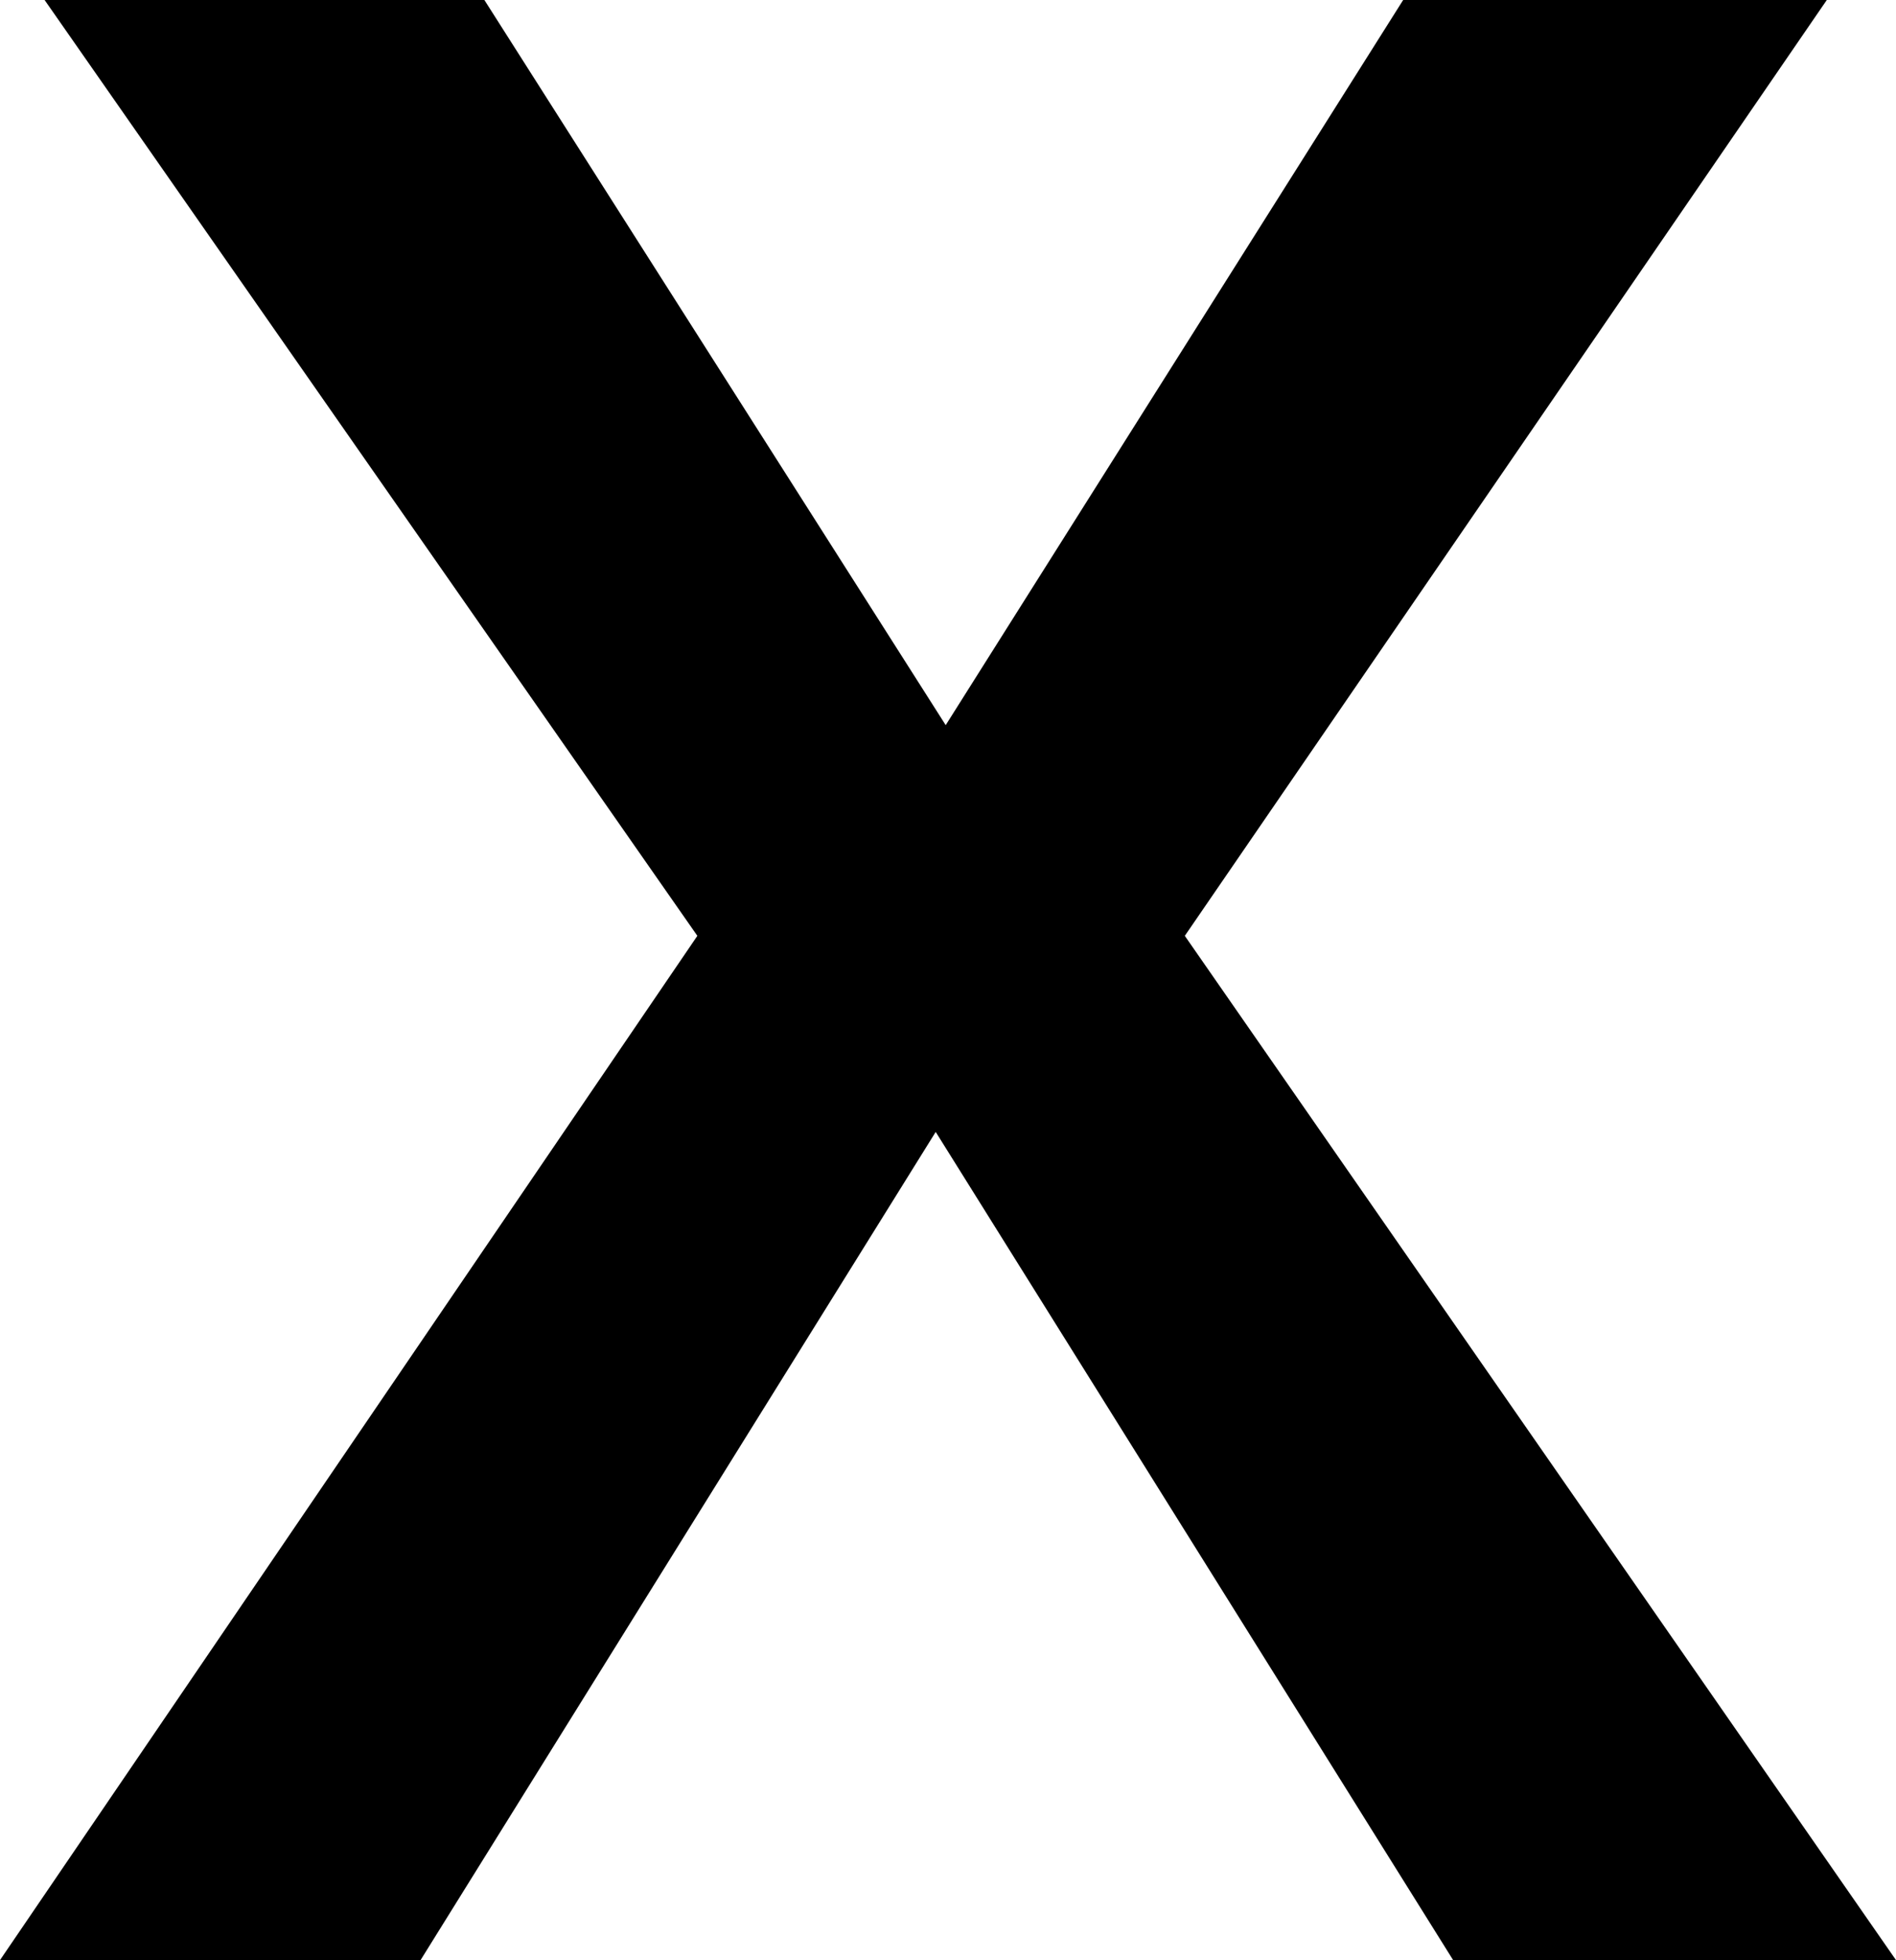 <svg xmlns="http://www.w3.org/2000/svg" viewBox="0 0 24.66 25.49"><title>artists_x</title><g id="图层_2" data-name="图层 2"><g id="图层_1-2" data-name="图层 1"><path d="M9.07,12.17.58,0H6.3l6,9.43L18.25,0h5.51L15.41,12.17l9.25,13.32H18.9L12.17,14.72,5.47,25.49H0Z"/></g></g></svg>